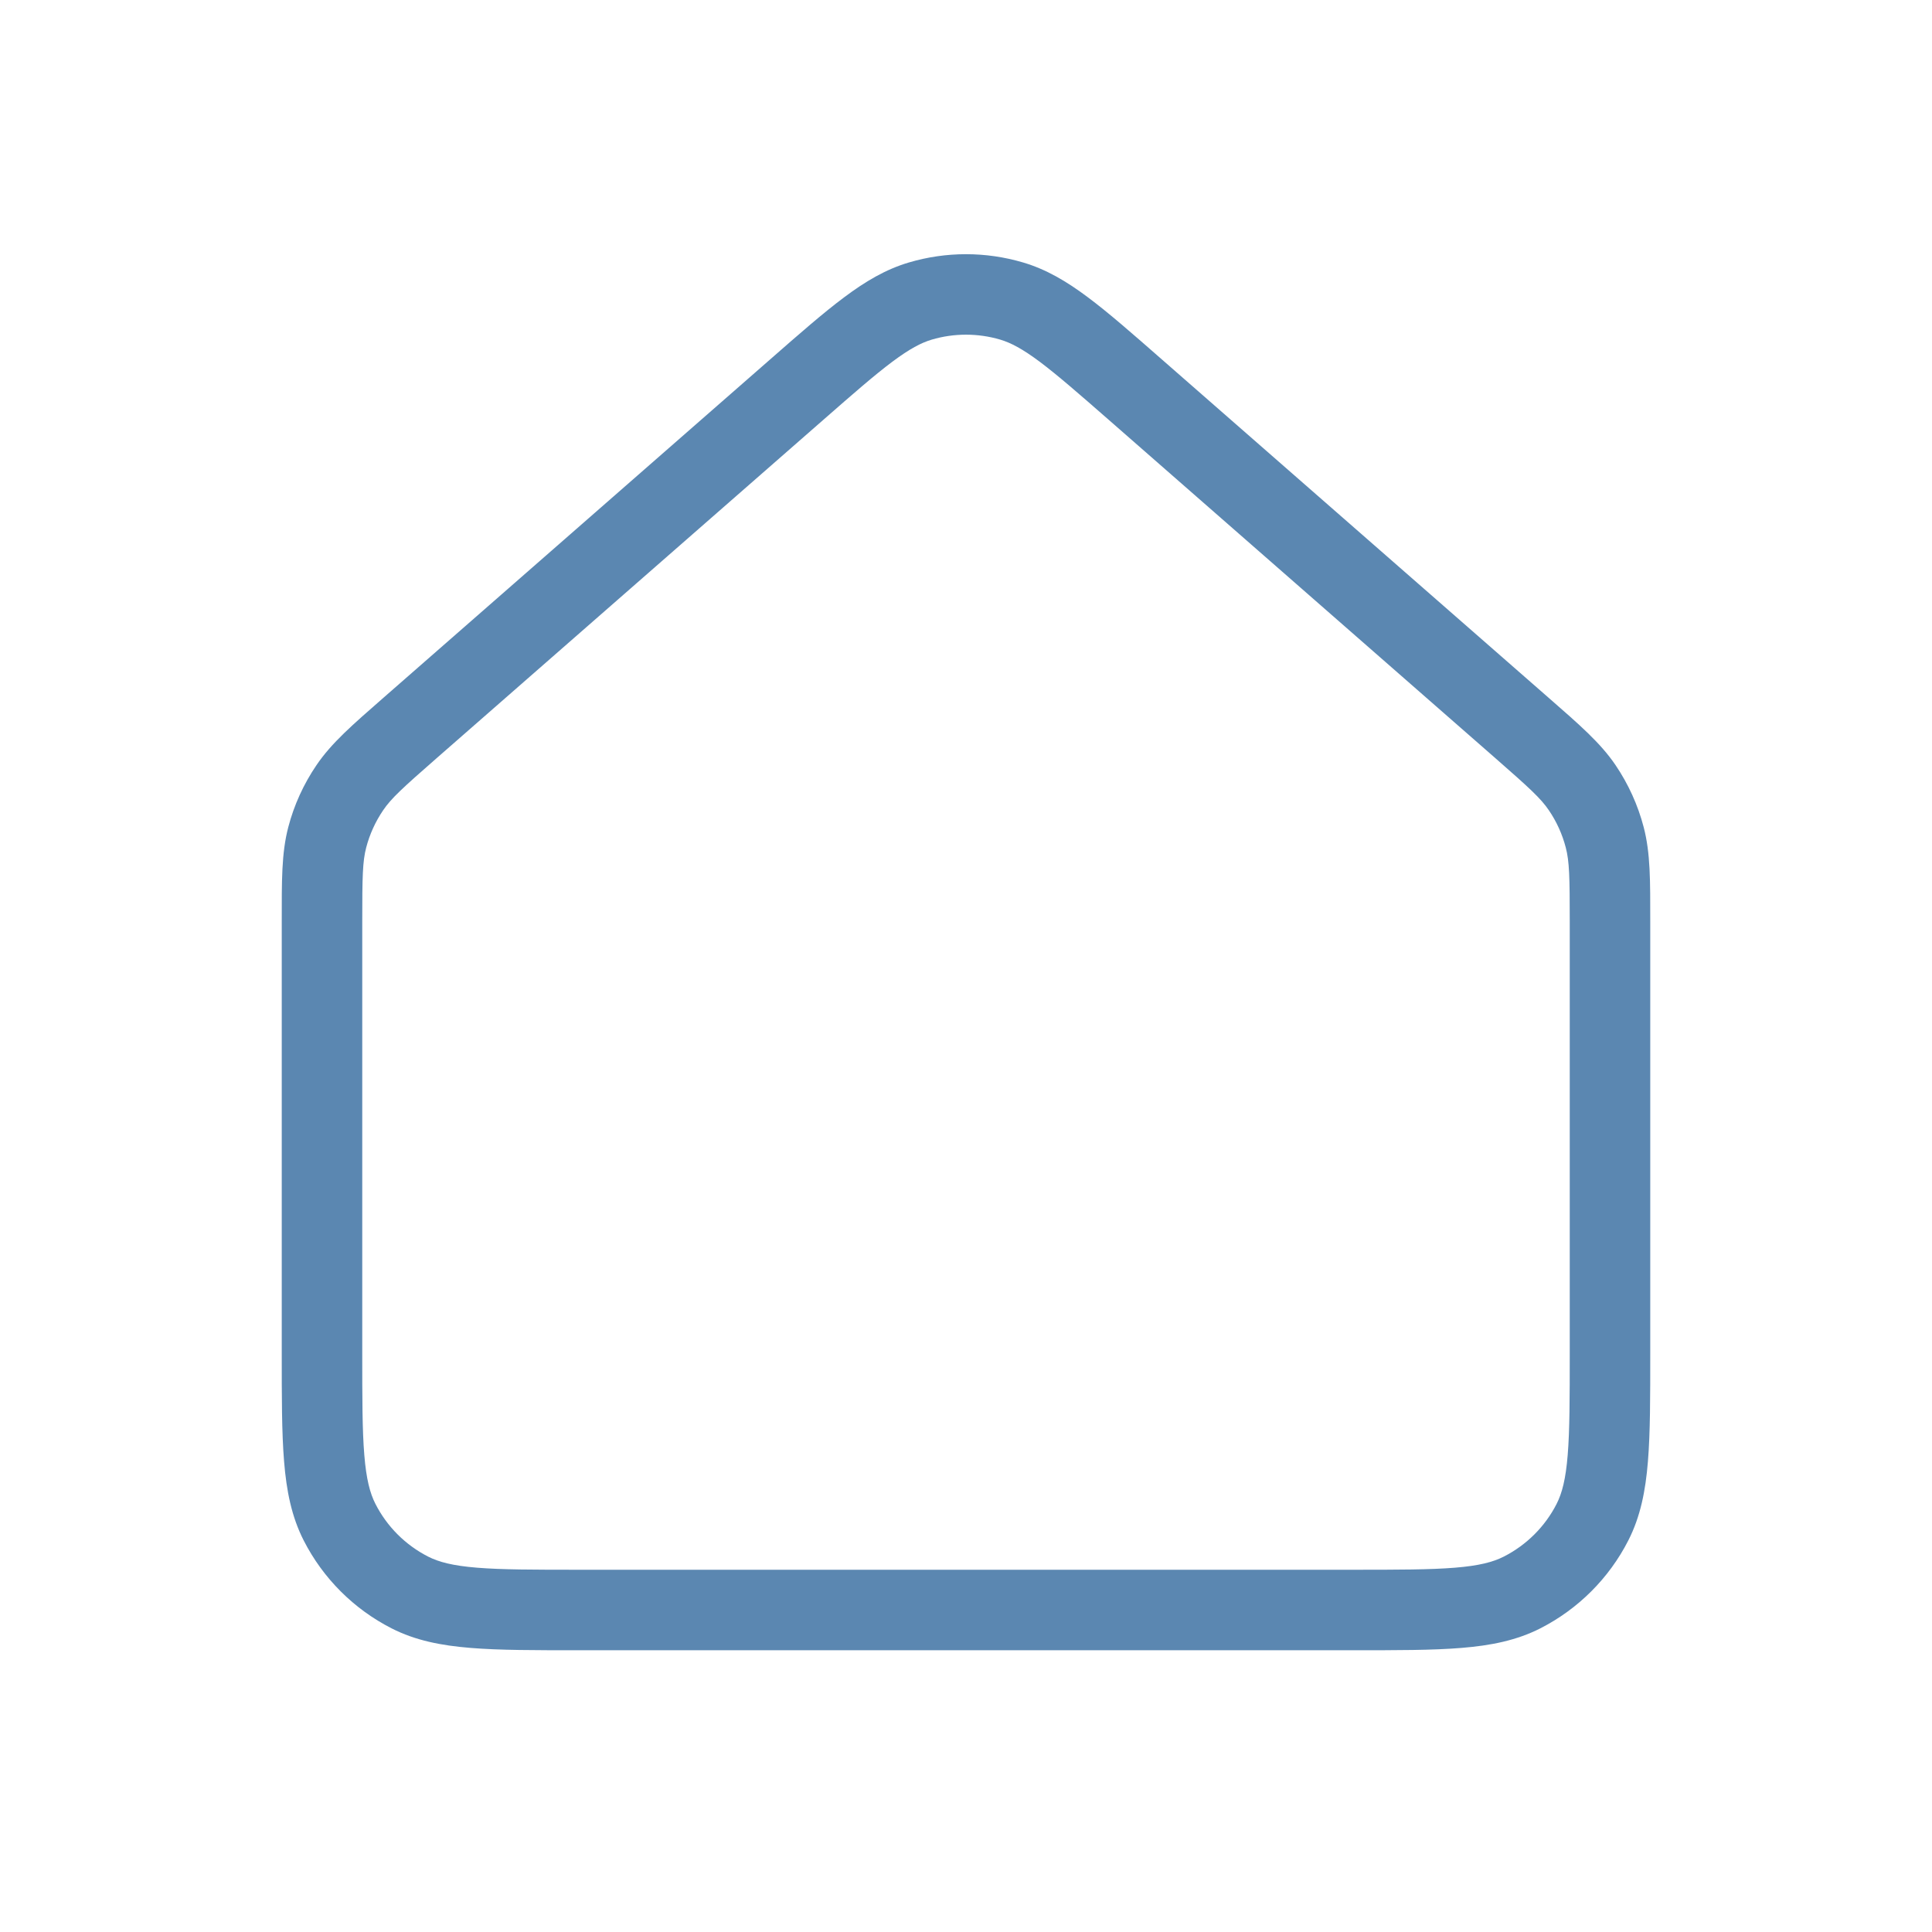 <?xml version="1.0" encoding="utf-8"?>
<svg xmlns="http://www.w3.org/2000/svg" fill="none" height="100%" overflow="visible" preserveAspectRatio="none" style="display: block;" viewBox="0 0 48 48" width="100%">
<g id="Navigation / House_02">
<path d="M39 22.904C39 21.785 38.991 21.401 38.901 21.057C38.815 20.726 38.673 20.413 38.481 20.131C38.282 19.837 37.998 19.577 37.156 18.84L27.557 10.44C26.799 9.777 26.271 9.317 25.831 8.987C25.401 8.666 25.113 8.516 24.852 8.438C24.296 8.274 23.704 8.274 23.148 8.438C22.887 8.516 22.6 8.666 22.17 8.987C21.73 9.316 21.204 9.775 20.447 10.438L10.844 18.84C10.002 19.577 9.718 19.836 9.519 20.131C9.326 20.415 9.184 20.728 9.098 21.057C9.008 21.401 9 21.783 9 22.904V33.601C9 34.737 9 35.529 9.051 36.147C9.1 36.752 9.193 37.1 9.327 37.363C9.615 37.928 10.073 38.386 10.638 38.674C10.901 38.808 11.248 38.9 11.852 38.949C12.469 38.999 13.259 39 14.394 39H33.606C34.74 39 35.531 38.999 36.147 38.949C36.75 38.9 37.097 38.808 37.36 38.674C37.926 38.386 38.387 37.927 38.674 37.363C38.808 37.1 38.9 36.753 38.949 36.148C38.999 35.533 39 34.742 39 33.607V22.904ZM41 33.607C41 34.709 41.001 35.595 40.942 36.312C40.883 37.039 40.757 37.68 40.455 38.272C39.975 39.213 39.208 39.977 38.269 40.456C37.677 40.757 37.037 40.883 36.31 40.942C35.594 41.001 34.708 41 33.606 41H14.394C13.292 41 12.406 41.001 11.69 40.942C10.961 40.883 10.321 40.758 9.729 40.456C8.789 39.977 8.024 39.212 7.545 38.272C7.243 37.679 7.117 37.038 7.058 36.31C6.999 35.592 7 34.704 7 33.601V22.904C7 21.888 6.992 21.201 7.162 20.551C7.306 19.998 7.545 19.477 7.864 19.008C8.242 18.452 8.761 18.006 9.527 17.335L19.13 8.933C19.864 8.29 20.457 7.771 20.973 7.386C21.498 6.993 22.003 6.692 22.581 6.521C23.506 6.247 24.493 6.247 25.418 6.521C25.997 6.692 26.502 6.992 27.028 7.386C27.545 7.772 28.138 8.292 28.873 8.936L38.474 17.335C39.24 18.005 39.759 18.452 40.137 19.008C40.456 19.479 40.693 20 40.837 20.551C41.007 21.201 41 21.887 41 22.904V33.607Z" fill="#5B87B1" id="Vector (Stroke)"/>
</g>
</svg>